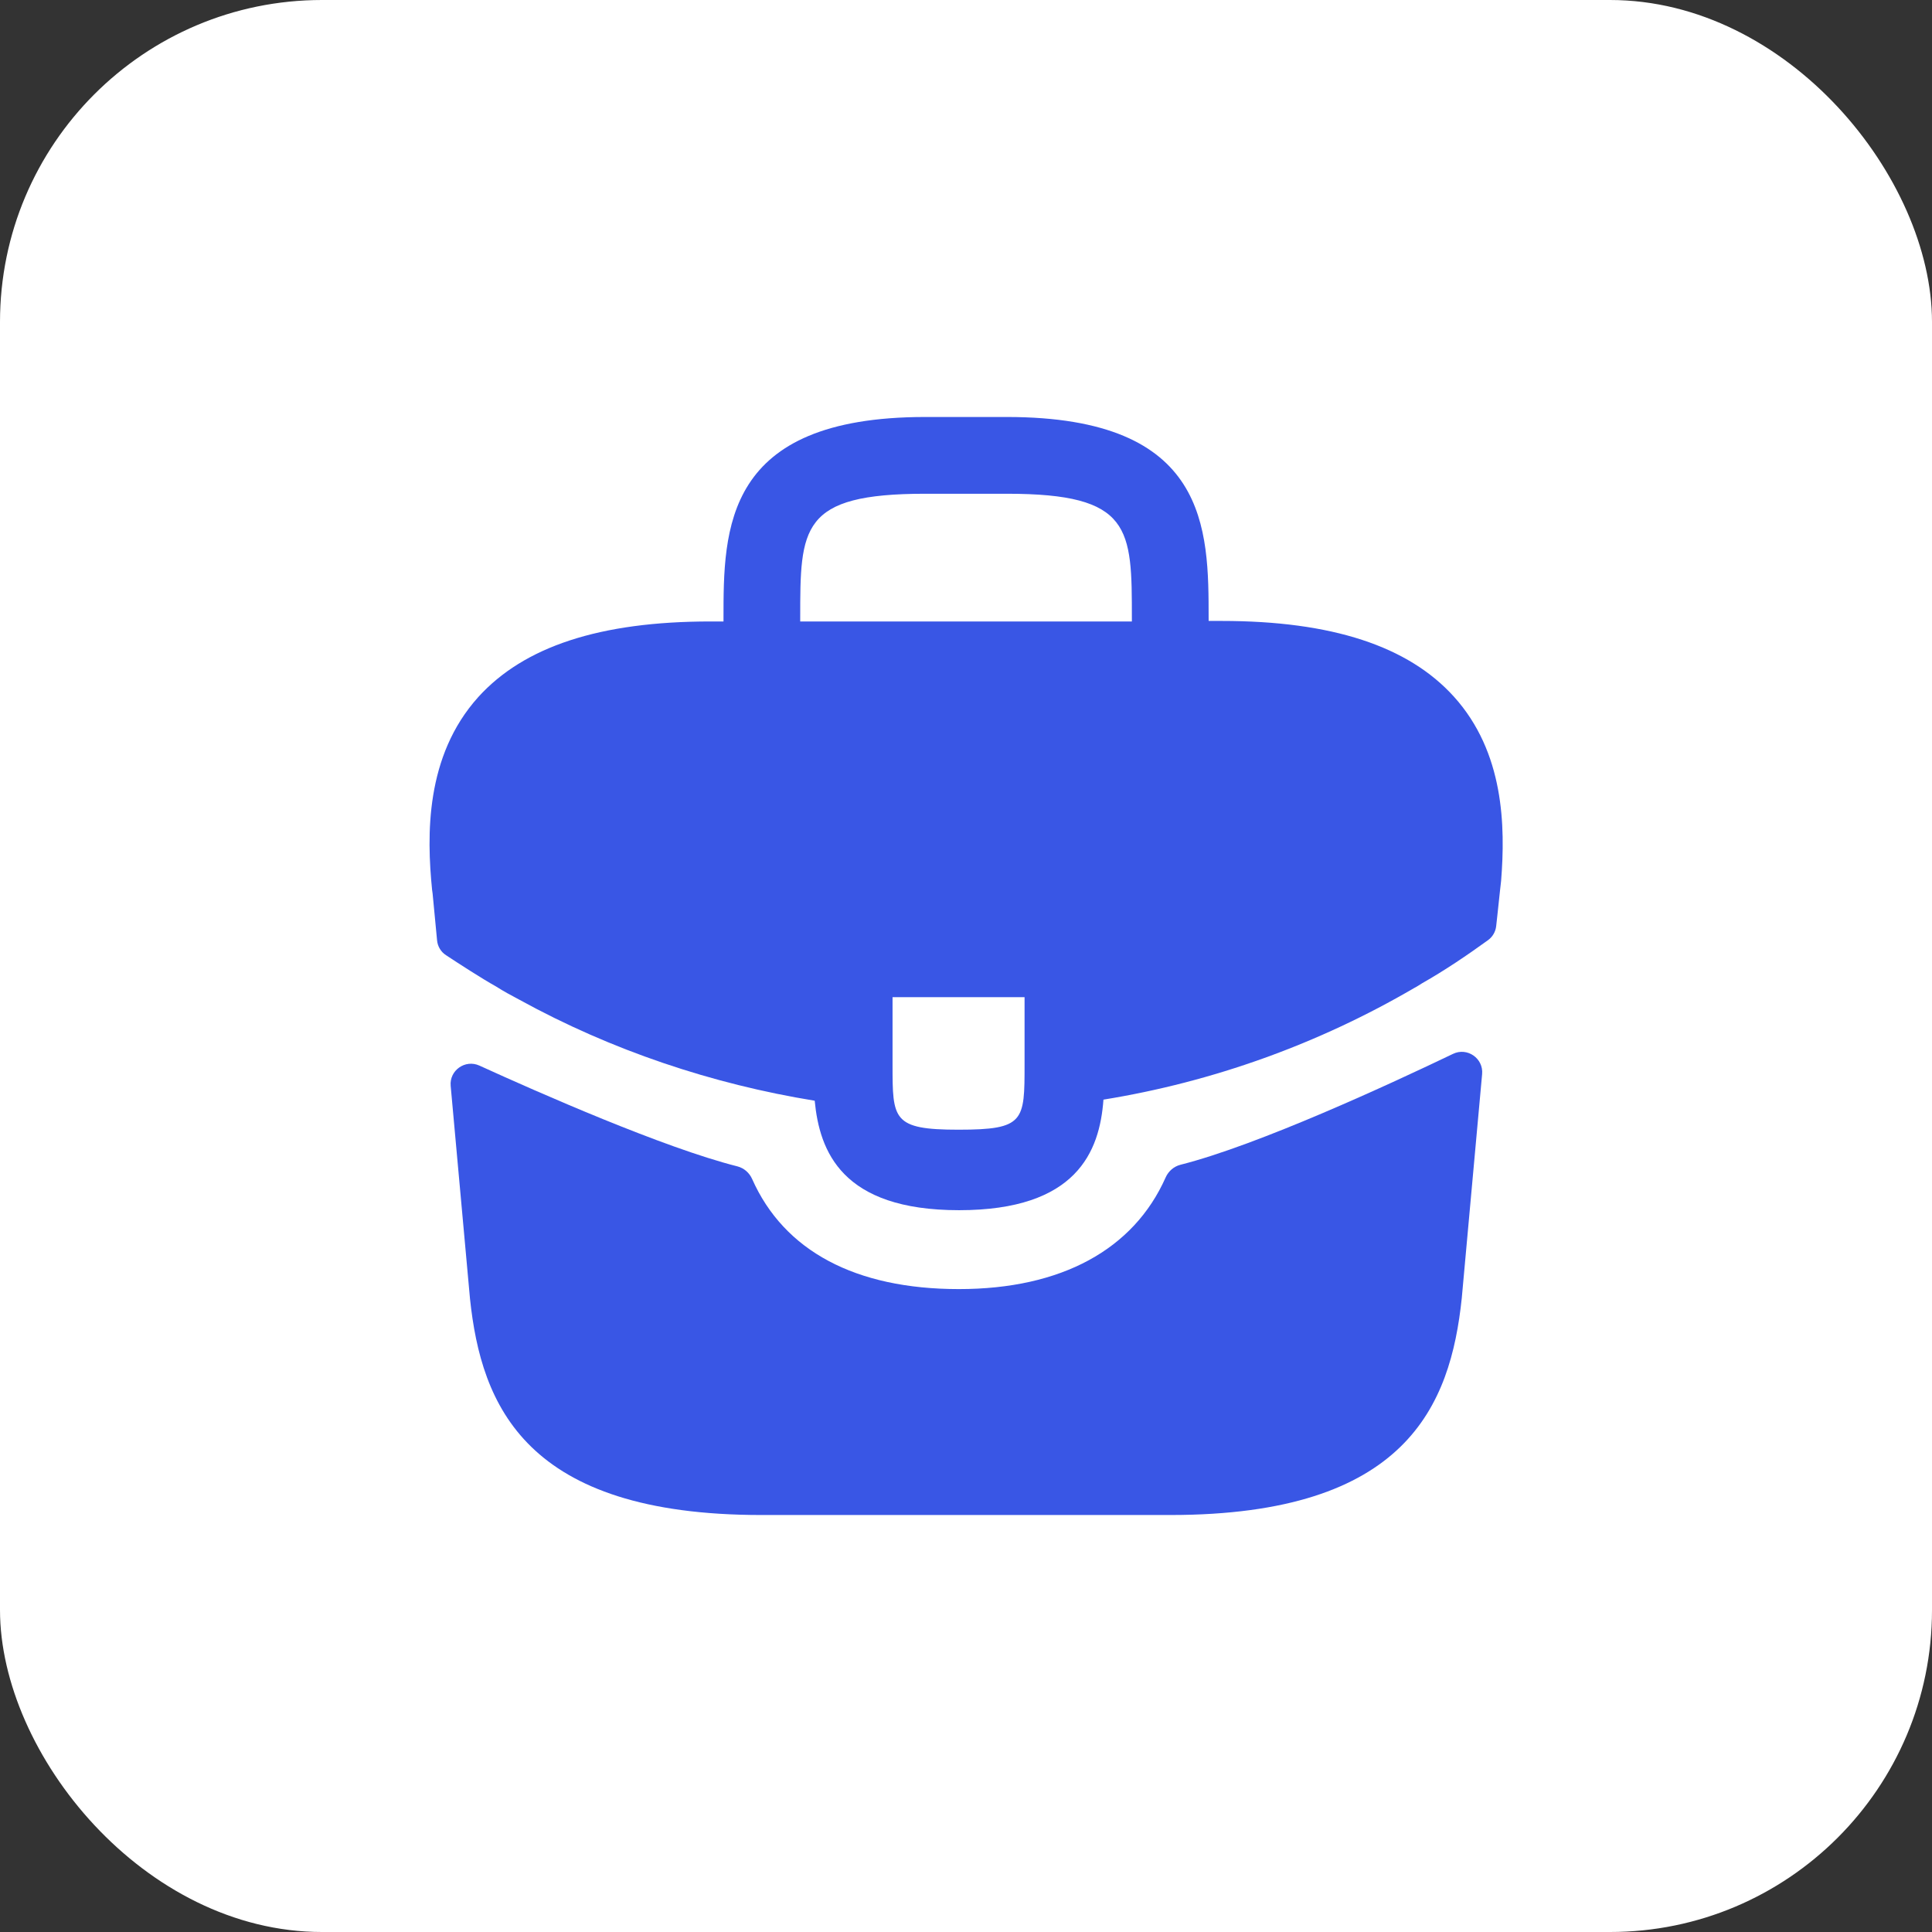 <svg width="48" height="48" viewBox="0 0 48 48" fill="none" xmlns="http://www.w3.org/2000/svg">
<rect x="0" y="0" width="48" height="48" fill="#333333" stroke="none"/>
<rect width="48" height="48" rx="8" fill="white"/>
<path d="M36.121 17.307C34.988 16.054 33.095 15.427 30.348 15.427H30.028V15.374C30.028 13.134 30.028 10.36 25.015 10.36H22.988C17.975 10.36 17.975 13.147 17.975 15.374V15.44H17.655C14.895 15.44 13.015 16.067 11.881 17.32C10.561 18.787 10.601 20.76 10.735 22.107L10.748 22.2L10.859 23.364C10.873 23.513 10.954 23.649 11.08 23.731C11.387 23.933 11.977 24.316 12.321 24.507C12.508 24.627 12.708 24.734 12.908 24.84C15.188 26.094 17.695 26.934 20.241 27.347C20.361 28.6 20.908 30.067 23.828 30.067C26.748 30.067 27.321 28.614 27.415 27.32C30.135 26.88 32.761 25.934 35.135 24.547C35.215 24.507 35.268 24.467 35.335 24.427C35.885 24.116 36.456 23.73 36.972 23.356C37.084 23.274 37.157 23.148 37.172 23.01L37.201 22.747L37.268 22.12C37.281 22.04 37.281 21.974 37.295 21.88C37.401 20.534 37.375 18.694 36.121 17.307ZM25.455 26.44C25.455 27.854 25.455 28.067 23.815 28.067C22.175 28.067 22.175 27.814 22.175 26.454V24.774H25.455V26.44ZM19.881 15.427V15.374C19.881 13.107 19.881 12.267 22.988 12.267H25.015C28.121 12.267 28.121 13.12 28.121 15.374V15.44H19.881V15.427Z" fill="#3956E5"/>
<path d="M36.1 26.183C36.453 26.013 36.858 26.294 36.823 26.684L36.317 32.254C36.037 34.92 34.944 37.64 29.077 37.64H18.917C13.05 37.64 11.957 34.92 11.677 32.267L11.197 26.979C11.161 26.594 11.558 26.314 11.91 26.474C13.368 27.139 16.491 28.517 18.32 28.978C18.484 29.02 18.618 29.137 18.687 29.293C19.479 31.077 21.249 32.027 23.824 32.027C26.373 32.027 28.167 31.04 28.96 29.253C29.029 29.098 29.164 28.98 29.329 28.938C31.268 28.448 34.581 26.912 36.1 26.183Z" fill="#3956E5"/>
</svg>
